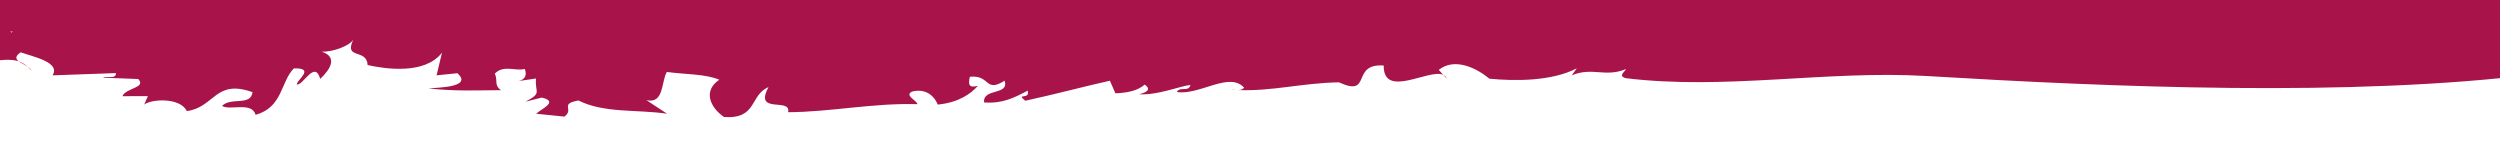 <?xml version="1.0" encoding="UTF-8" standalone="no"?>
<svg xmlns:inkscape="http://www.inkscape.org/namespaces/inkscape" xmlns:sodipodi="http://sodipodi.sourceforge.net/DTD/sodipodi-0.dtd" xmlns="http://www.w3.org/2000/svg" xmlns:svg="http://www.w3.org/2000/svg" id="Ebene_1" data-name="Ebene 1" viewBox="0 0 771.31 49.61" version="1.1" sodipodi:docname="Trenner Rot 3.svg" inkscape:version="1.3.2 (091e20ef0f, 2023-11-25)">
  <defs id="defs1">
    <style id="style1">
      .cls-1 {
        fill: #ed6d6a;
        stroke-width: 0px;
      }
    </style>
  </defs>
  <g id="g6">
    <path class="cls-1" d="M8.59,20.59c.38.36.75.78,1.08,1.27,0-.48-.46-.89-1.08-1.27Z" id="path1"></path>
    <path class="cls-1" d="M5.66,18.87c.77.61,2.01,1.14,2.93,1.72-.89-.87-1.87-1.41-2.93-1.72Z" id="path2"></path>
    <path class="cls-1" d="M445.23,23.06l1.13,1.25c-.18-.65-.61-1.02-1.13-1.25Z" id="path3"></path>
    <path class="cls-1" d="M381.89,27.76c-.2-.01-.38-.02-.56-.02.19.01.36.02.56.02Z" id="path4"></path>
    <path class="cls-1" d="M380.02,27.68c.46.04.88.03,1.31.05-.57-.06-1.06-.19-1.31-.05Z" id="path5"></path>
    <path class="cls-1" d="M807.24-37.53c-2.23-2.3,5.77-5.75,1.05-6.77l-4.79,4.92c.83-2.32-1.78-5.18-2.27-7.29-1.98,4.62,5.85,7.85.2,14.12-1.34,2.82-5.52,2.17-7.63,1.45,4.71,1.02-.21,4.36-2.14,6.02-2.87-2-7.55-1.17-8.83-4.23-.47,1.08-2.74,1.64-4.27,1.11l-.12-1.57c-3.51,1.3,1.15,1.54.23,3.16-2.53.48-6.4-2.95-10.5-2.81,4.11-.13,7.57-2.24,10.54-3.93-7.43-2.91,1.48-7.98,3.24-12.02-6.05,1.8-8.41,4.67-13.38,7.22-5.91-3.36.7-11.53,2.22-11.99-5.51,2.18-11.33,7.13-14.3,8.83,4.19-6.08,3.53-8.05,7.3-12.94-4.31-3.66-5.29.7-7.43,3.01,1.23-.55,3.13-.92,3.55.31-5.19-.61-4.5,8.88-7.29,12.94-3.8-2.63-11.1-3.97-10.5-9.54l-.07,5.95c-4.54,1.35-2.28-3.09-2.94-5.05-1.77,4.03.21,9.91-7.42,11.36,1.37-9.57-6.76-.96-6.37-9.69-3.56.51-5.28,5.34-8.96,4.27-3.99-5.02,5.84-11.71,8.01-10.2,5.14-.17-.76,4,1.3,3.93l4.96-2.55c-2.7-1.89-8.02-4.09-7.28-8.07-5.03,1.76,3.93,4.21-1.59,6.39l-3.26-2.27c-5.51,2.17,1.01,6.71-6.14,7.75,4.85-4.14-7.73-.13-7.17-6.49-.45,7.95-12.79.85-14.4,7.24l3.74,1.86-.77-3.55c4.11-.14,7.57-2.23,11.78-.8-3.39,2.88,1,6.69-2.93,9.21-7.38,4.63-1.86-4.29-2.88-4.26l-5.88,4.17,3.86,3.43c-4.54,1.36-10.71,1.57-16.93.99-9.11-4.84,1.22-4.4-5.28-8.95-2.98,1.69-2.31,3.66-6.48,3.01,2.21,2.3,4.05-.94,5.61-.59,1.92,5.09-7.55,2.24-7.22,6.99-1.68-1.92-1.31-3.92.09-5.96-7.09,1.84-13.85.89-16.36-5.37l-3.16,6.06c-12.02-2.36,8.36-5.45-1.71-9.47-4.17-.64-8.3-.5-10.18,1.96l3.62.26c-2.84,3.28-2.68,5.65-7.16,7.78-3.14-.68-1.37-4.7-5.24-1.41-9.54-3.63-2.76-9.42-1.1-15.02-6.95-3.34,3.78-11.59-1.01-9.09l1.25,1.39-7.43,7.95c6.68,6.91,2.83-6.22,5.39.62l4.05.6c-1.35,3.42-10.68.82-11.62,4.71-.04-2.02,1.07-6.69,5.3-6.86l-2.38-7.6c-2.43-.77-4.15,4.21-5.43.79-3.55-4.96,5.49-7.63-3.42-9.77-9.55-1.82-9.15,7.48-15.63,6.12.63,1.71,2.26,1.55,4.28,1.84-2.17,2.5,1.51,4.66-2.09,6.53-1.92-5.11-8.78-4.93-14.02-4.91,1.43-2.74-1.88-5.53-.21-7.09-2.67.62-5.14,1.42-6.32,3.7,10.58,3.99-10.41,4.08-2.23,9.32-8.3-.43-9.8-5.09-14.9-7.86.37-1.54,9.63-2.99,2.31-5.3-8.57,5.17,1.36,7.45-5.35,13.7l5.28,1.99c.53,6.52-9.25,1.44-10.65,2.84-3.25-1.71,4.61-1.74,1.5-6.22-4.87-1.54-7.43,2.52-10.51.03,3.14-4.35,1.16-2.64,4.71-6.54-11.51-.11.69-5.13-8.04-8.05-2.81.79-1.11,4.67-5.59,3.6,2.53,4.8,2.16,6.36,9.43,6.63-2.68,6.85-9.53-1.82-14.69,2.24,4.06.61,1.24,1.4,5.67.44.48,5.77,2.09,6.69-2.03,11.99,4.76-1.47,6.93-7.62,13.66-5.83,1.74,5.9-8.39,4.38-8.63,11.99-3.44,3.78-11.57.42-15.25-2.46-6.66,4.58-14.72,4.56-19.89,11.31-4.7-2.31-16.68,3.95-25.6,1.81-1.3-3.42-10.95-2.44-5.37-6.04-.8,1.09-8.25,1.59-6.37,4.7.79-1.09,1.61-.18,3.22-.33l-1.52,4.19c-4.28-1.84-9.23,3.46-13.32.83-1.28-3.4,7.83-2.05,5.12-6.08-4.11,6.23-20.4,8.62-25.52,5.85-3.45-.92-3.75-6.2-5.19-6.81l-5.84.33c-.65-1.71-.7-3.74-1.74-5.9-2.85-1.23-4.84.49-6.64,1.42-7.54-3.53-3.39-7.75.58-11.19l4.26,1.85c3.19-2.34,7.66-1.26,5.12-6.07-2.19.47-2.16,2.48-2.95,3.57l-2.47-2.78c-2.58,2.04-9.63,3-8.96,6.72-5.1-2.77-11.08.36-15.59-2.74,3.09,2.47-.92,3.89-.06,6.84l5.47,1.22c-4.42.96-10.82,3.62-14.92.99.56-2.33.74-3.1-1.32-5.43,2.89,3.26-7.78,4.07-1.45,8.25,2.39-1.25,4.61-1.72,7.66-1.28,1.9,5.13-2.93,5.6-5.69,8.42-3.41,1.09-10.05,2.53-14.65,4.25-2.85-1.23-3.58-6.97-8.56-3.69,6.16,4.94-6.08,7.94-7.81,12.91-4.69-2.3-7.78,4.08-11.5-.1,1.98-1.72,9.26-1.44,11.19-5.18.34-3.57-1.41-9.47,5.82-11.21-8.61-1.98-5.14,2.97-9.15,4.35l2.97-.43c-1.38,1.4,1.11,4.18-1.52,4.2-10.12-1.52-11.82-5.38-18.58-10.02,1.47,2.63-1.7,4.98-3.32,5.14-6.53-3.39.24-7.62-3.69-13.04-2.36,3.27-6.83,2.2-5.37,4.84-2.61.01-1.23-1.39-3.07-2.47-1.75,2.96-3.74,4.67-7.36,4.53.36-1.55.92-3.88,4.37-2.96-3.87-1.39-5.18-6.82-3.43-9.78l6.3,2.15c2.96-3.59-5.88-1.69-5.56-5.26,2.81-.79,4.88,1.54,6.68.59-1.7-3.88-7.27-.29-10.49.04-5.07-.76-3.12-4.49-3.16-6.52-8.76,5.95,9.84,7.11,1.68,12.74-3.14,4.36-10.82,3.62-16.26,4.41,4.55,5.11-.66,7.15-6.28,8.73,7.27.27,1.74,5.89,10.36,2.75l.09,4.04c-3.64-.14-7.91-1.98-11.55-2.14.78-1.08-.05-2,1.16-2.65l-10.88,1.6,1.16-2.64c-6.67-.59-14.82-3.82-18.83-2.41,3.23-.32,5.93,3.7,2.53,4.81-1.99,1.71-5.58,3.59-8.61,3.15-1.51-4.65-13.02-4.77-5.65-9.31-9.44,2.21-5.99,3.13-15.02,5.8l6.04-1.1c.68,3.72-4.44,9.81,1.27,12.26-6.82,2.21-2.64,8.88-11.71,9.52-3.63-2.32,1.25-7.47,6.36-8.31-2.55-.35-4.84-2.42-7.54.08-1.87-3.09,4.94-5.3,4.7-6.54-4.65-.3.05,2.01-4.37,2.96-7.79,4.08-4.78-6.34-12.2-3.83,1.61-.16,4.46,1.07,2.48,2.79-9.9-.28-5.58,3.6-12.81,5.34-3.95-5.43-2.05-11.19-8.53-12.55l3.62.14c-2.48-2.78-5.33-4.02-7.96-4-13.63,4.39-24.97,12.36-39.01,16.3l5.02-1.26c1.65,1.87-4.21,2.2-4.16,4.22l-3.07-2.48c-.93,3.89,6.94,3.86,5,7.6-.41-.48-1.43-.62-2.03-.3l2.86,1.22c-6.49-1.37-11.8,5.49-16.58-.86,12.71-.52,2.18-11.35,14.66-13.1-6.62,1.42-1.08-4.18-1.73-5.9-3.45-.92-1.76,2.96-5.63,1.59.15-2.81,8.58-5.18,4.9-7.33-.51,4.35-3.96,3.43-5.71,6.39-2.85-1.23.13-2.8-1.11-4.2-1.61.16-2.58,2.04-4,1.42l1.15-2.66c-7.95-4.01-2.53,4.05-11.64,2.7-.33,3.56,2.48,2.78,6.3,2.14,1.77,7.91-11.94,8.28-11.36,16.81-8.66,1.14,2.35-3.26-4.96-5.57-3.94-5.41,5.53-5.62,7.48-9.35l-7.56-3.53c2.69-6.85,7.38-4.53,8.86-10.76-5.66-.45-5.02,1.26-10.83,3.62,9.2,5.4-4.14,4.21,1.04,11.01-4.27-1.84-2.89-3.24-9.15-3.37,4-1.42.27-5.6,5.53-5.62-8.47.35-6.21,1.9-14.68,2.23-2.73,4.83,8.41,6.49-1.83,9.79-2.2,0-1.73-1.83-.44-1.79-7.22-2.05,1.37,6.07-3.25,8.48-3.19.54-4.29-1.4-2.95-2.53-4.82,2.61-2.25,5.9-5.44,6.93l1.43.62c-1.38,1.39,2.19,8.37-4.67,8.56-5-.1-3.38-2.8-3.46-4.43-3.92,1.6-6.87.12-9.5-1.63.25.96-.07,1.91-1.25,1.91-6.63,1.44-3.71-4.18-6.15-4.94-9.35-2.6.99,9-9.5,9.05l12.15,1.81c-.56,2.34-.89,5.91,1.74,5.9.32-3.57,4.71-6.55,8.76-5.93,1.09,4.18-11.02,4.39-4.26,9.02-2.44-.76-5.86.33-8.89-.12,3.14-4.36-9.71-1.05-4.36-5.88-13.31.83-15.19-2.27-27.44.73,1.15-2.65,9.08-9.53,15.38-7.37l.47,2.48c8.01-2.83-6.13-2.93-4.6-7.12C27.58-.42,15.86-10.63,3.81-8.4c2.06,2.31-.34,3.58-.9,5.9,4.84-.48,4.01-1.42,7.5,1.52-.74,3.11-3.59,1.88-5.16,4.06-1.34,3.42,3.64.13,5.3,2-4.62,1.73-4.2,2.19-6.97,5C1.1,7.3,1.47,5.74-.42,2.64c-11.32-.89-10.18,5.32-19.29,3.95,5.06.76-2.3-3.56,3.18-2.34l-3.04-.45C-11.6-1.05,1.94-.63.76-8.86c-6.45.65-11.2,5.17-19.06,5.2l.36-1.55c-5.67-.44.04,2.01-1.33,3.42-6.41,2.67-8.05-8.04-12.56-2.29l6.47,1.38c-4.97,3.28,1.43.62.14,6.06-8.8,3.92-23.81.86-36.24,4.64,3.49,2.95,4.5,3.09,9.16,3.39-2.26,7.31-4.11,6.23-1.96,12.6l5.67.44-.06,6.83c-1.55.09-3.08-.31-4.44-1-.87,4.27-8.58-1.47-9.04,2.61l4.83-.48c2.3,3.56-3.37,3.12-6.78,4.21,3.12,4.49,10.5-.03,17.36-.21-.44-2.49,6.5-7.49-.17-8.09.14-2.79,4.15-4.21,6.78-4.21-1.4,1.39,5,7.58-1.22,9.48,5.99-3.13,2.63-.01,9.26-1.44-.97,1.87,11.51.11,10.63,6.01,2.15-2.48.07-8.73,7.73-8.86-1.77-4.13-10.29-4.89-4.48-9.17l-3.77,2.66c-5.29-1.99,1.54-4.21-5.38-6.03,2.04.3,6.23-1.9,7.09,1.06-1.61-8.7,10.41-4.09,10.88-10.45,1.48,2.63,3.5,2.93,7.34,2.3-.57,2.34,1.5,4.65-1.5,6.22-2.44-.76-4.23.17-6.9-1.84,1.33,8.64,9.83,2.91,16.14,4.85-.87-.71-1.11-1.54.67-2.74,3.85,1.38,12.37,3.06,9.83,7.11l19.56-.7c.05,2.02-2.8.79-4.01,1.42l10.91.41c2.49,2.79-3.77,2.66-4.92,5.3l7.87-.03-1.15,2.64c1.97-1.71,11.05-2.37,13.16,1.98,8.65-1.14,8.67-9.98,20.27-5.83-.52,4.36-6.63,1.42-9.4,4.23,2.25,1.55,9.25-1.42,10.35,2.76,8.43-2.36,7.66-10.12,11.81-14.33,6.85-.19.68,3.72.92,4.97,2.02.3,5.49-7.65,7.21-1.74,3.37-3.12,5.31-6.85.43-8.39,3.64.13,8.84-1.9,9.8-3.78-3.08,6.39,4.1,2.63,4.4,7.91,5.49,1.22,17.64,3.03,22.94-3.82l-1.67,6.99,6.45-.65c4.72,4.34-5.76,4.38-8.99,4.7,8.7.91,14.55.57,22.42.53-2.26-1.53-.87-2.95-1.92-5.11,2.76-2.82,6.44-.65,9.26-1.44.64,1.71.27,3.26-1.94,3.74l5.42-.79c-.52,4.35,2.12,4.34-3.28,7.15l5.02-1.26c5.49,1.22-.32,3.57-1.7,4.98l8.7.89c3.17-2.34-1.7-3.88,4.33-4.98,7.95,4,18.23,2.72,27.34,4.09l-6.35-4.18c5.48,1.22,4.52-5.76,6.28-8.72,5.07.76,11.92.57,16.19,2.41-4.97,3.29-3.05,8.4,1.45,11.5,10.31.73,7.93-6.87,13.73-9.22-4.66,8.56,7.14,3.07,6.03,7.74,13.12-.06,26.37-2.9,39.92-2.48-.24-1.25-4.1-2.63-1.69-3.88,5.01-1.27,7.31,2.3,7.95,4.01,6.45-.65,10.21-3.31,12.39-5.8-2.81.78-3.04-.45-2.48-2.79,6.44-.64,4.55,5.11,10.72,1.21,1.51,4.65-6.83,2.2-6.33,6.71,5.67.44,9.27-1.44,13.45-3.64.88,2.96-3.82.63-.74,3.12,8.83-1.9,19.48-4.74,26.11-6.17l1.69,3.88c4.23-.17,7.05-.96,9.03-2.69,2.26,1.55.45,2.5-1.76,2.96,5.66.44,12.67-2.53,15.89-2.85-.56,2.33-3.23.32-4.2,2.18,7.08,1.07,16.21-6.44,20.77-1.32-.62.62-1.31.72-1.95.71,10.52.45,19.75-2.19,31.19-2.38,10.38,4.77,3.5-5.92,13.81-5.19-.14,10.39,14.03.88,18.34,2.87l-1.35-1.53c5.17-4.06,12.11-.2,15.61,2.73,7.68.75,19.2.86,26.98-3.21l-1.57,2.17c6.41-2.66,10.31.74,16.73-1.93-.19.78-2.59,2.03-.14,2.8,30.56,3.76,61.93-2.42,92.44-.68,58.41,3.49,131.18,6.57,188.89-.58,0,0,28.18-42.72,24.44-60.36Z" id="path6" style="fill:#a8144a;fill-opacity:1"></path>
  </g>
  <path class="cls-1" d="M3.44,9.73c12.94,1.66,25.72-.6,38.6-1.64s25.46.68,38.27,3.1V-8.09c-9.4,2.07-18.8,3-28.43,2.97-12.87-.04-12.89,19.96,0,20,11.35.04,22.66-1.25,33.74-3.69,9.37-2.06,9.71-17.45,0-19.29-13.8-2.6-27.6-4.93-41.69-3.96s-26.91,3.53-40.49,1.78C-1.93-10.96-6.56-5.18-6.56-.27-6.56,5.71-1.94,9.04,3.44,9.73h0Z" id="path7" style="fill:#a8144a;fill-opacity:1"></path>
</svg>

